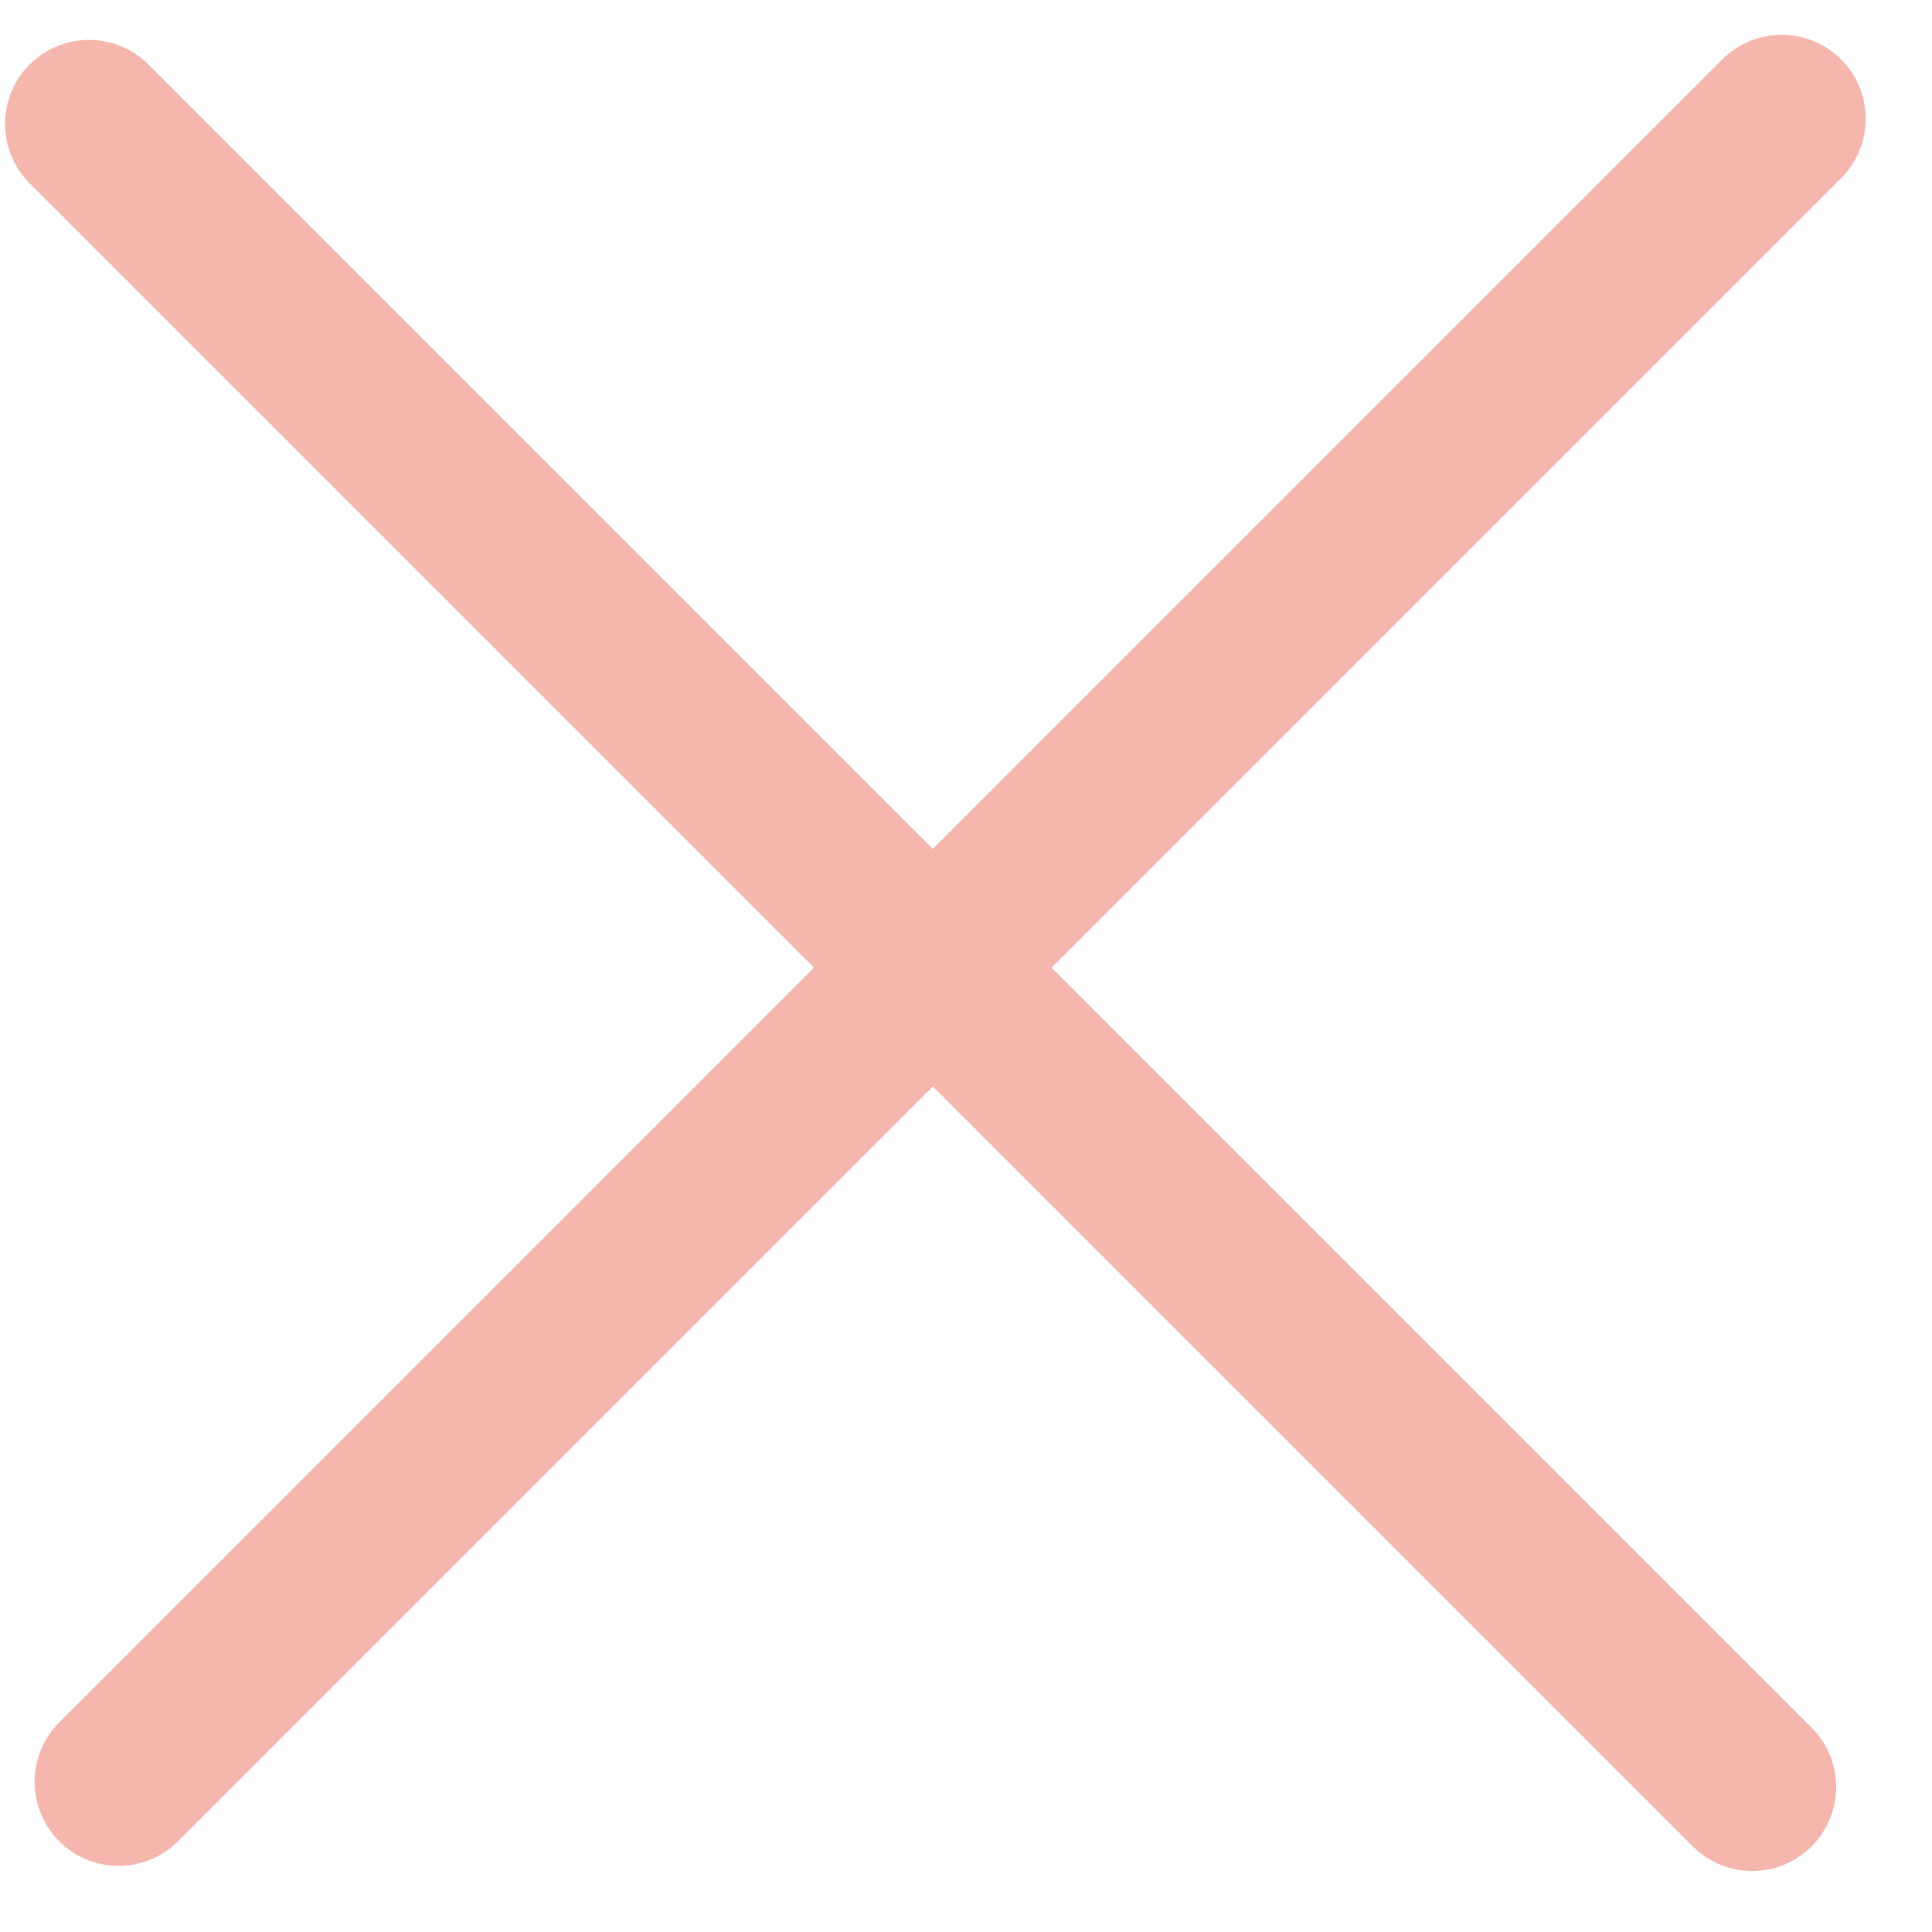 <?xml version="1.0" encoding="UTF-8"?> <svg xmlns="http://www.w3.org/2000/svg" width="23" height="23" viewBox="0 0 23 23" fill="none"><line x1="21.211" y1="1.414" x2="1.412" y2="21.213" stroke="#F5B6AE" stroke-width="2" stroke-linecap="round"></line><line x1="20.859" y1="21.274" x2="1.06" y2="1.475" stroke="#F5B6AE" stroke-width="2" stroke-linecap="round"></line></svg> 